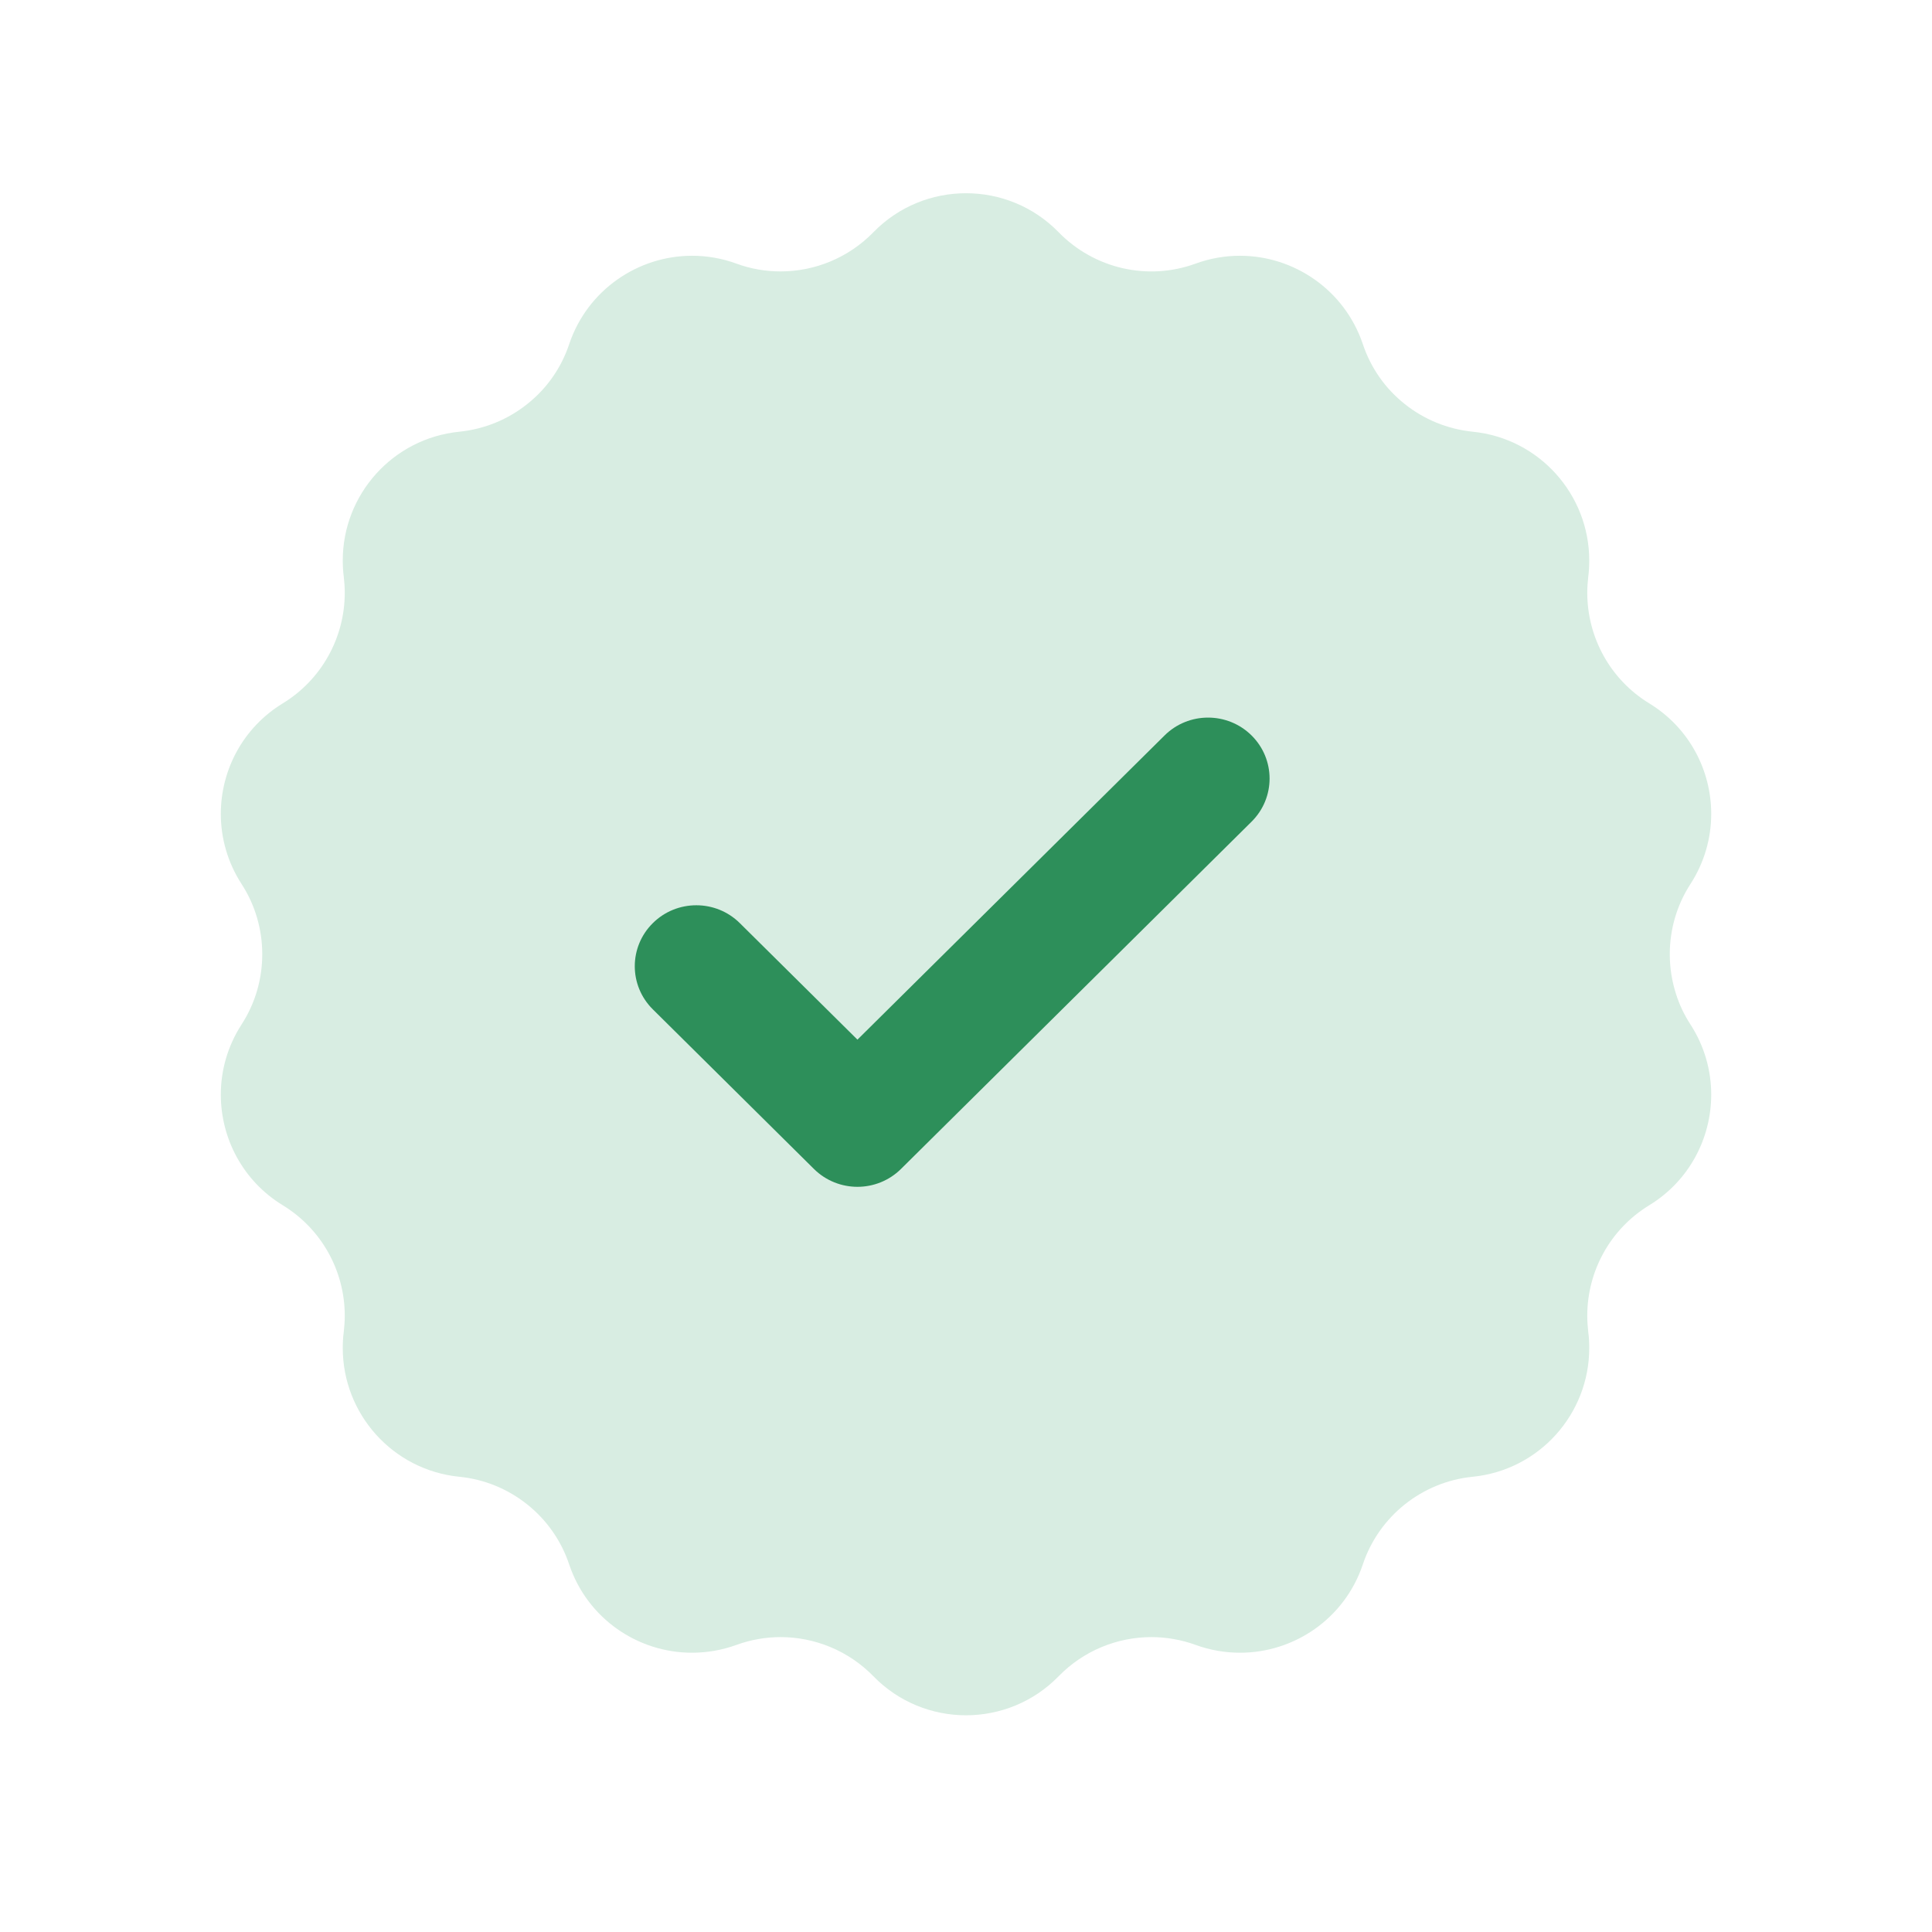 <svg width="58" height="58" viewBox="0 0 58 58" fill="none" xmlns="http://www.w3.org/2000/svg">
<path d="M50.75 30.757C51.171 31.409 51.372 32.139 51.372 32.862C51.372 34.169 50.712 35.451 49.509 36.184C48.343 36.896 47.651 38.158 47.651 39.499C47.651 39.66 47.662 39.82 47.68 39.984C47.703 40.148 47.71 40.312 47.71 40.472C47.71 42.438 46.22 44.133 44.209 44.334C43.449 44.409 42.745 44.707 42.171 45.165C41.598 45.623 41.154 46.242 40.912 46.968C40.365 48.596 38.849 49.616 37.228 49.616C36.785 49.616 36.335 49.542 35.895 49.382C35.679 49.303 35.459 49.244 35.236 49.206C35.012 49.166 34.789 49.147 34.565 49.147C33.537 49.147 32.528 49.557 31.783 50.32C31.023 51.102 30.01 51.494 29 51.494C27.991 51.494 26.978 51.102 26.218 50.32C25.473 49.557 24.463 49.147 23.435 49.147C22.988 49.147 22.538 49.225 22.106 49.382C21.666 49.542 21.215 49.616 20.772 49.616C19.152 49.616 17.636 48.596 17.088 46.968C16.846 46.242 16.403 45.623 15.829 45.165C15.256 44.707 14.552 44.409 13.792 44.334C11.78 44.133 10.29 42.438 10.29 40.472C10.29 40.312 10.298 40.148 10.32 39.984C10.339 39.82 10.35 39.66 10.35 39.499C10.35 38.159 9.657 36.896 8.491 36.184C7.288 35.451 6.629 34.169 6.629 32.862C6.629 32.139 6.83 31.409 7.251 30.757C7.668 30.113 7.873 29.383 7.873 28.645C7.873 27.915 7.668 27.178 7.251 26.537C6.83 25.885 6.629 25.155 6.629 24.433C6.629 23.125 7.288 21.848 8.491 21.114C9.657 20.402 10.35 19.136 10.35 17.795C10.35 17.635 10.339 17.475 10.32 17.311C10.298 17.147 10.29 16.983 10.29 16.823C10.29 14.856 11.78 13.161 13.792 12.96C14.552 12.882 15.256 12.588 15.829 12.129C16.403 11.675 16.846 11.057 17.088 10.33C17.636 8.703 19.155 7.678 20.776 7.678C21.219 7.678 21.666 7.753 22.106 7.913C22.538 8.073 22.988 8.148 23.435 8.148C24.463 8.148 25.473 7.738 26.218 6.974C26.978 6.192 27.991 5.801 29 5.801C30.01 5.801 31.023 6.192 31.783 6.974C32.852 8.069 34.461 8.438 35.895 7.913C36.335 7.753 36.782 7.678 37.225 7.678C38.845 7.678 40.365 8.703 40.913 10.33C41.155 11.057 41.598 11.675 42.171 12.129C42.745 12.588 43.449 12.882 44.209 12.96C46.22 13.161 47.71 14.856 47.71 16.823C47.71 16.983 47.703 17.147 47.681 17.311C47.662 17.475 47.651 17.635 47.651 17.795C47.651 19.136 48.343 20.402 49.509 21.114C50.712 21.848 51.372 23.125 51.372 24.433C51.372 25.155 51.171 25.885 50.75 26.537C50.333 27.178 50.128 27.915 50.128 28.645C50.128 29.051 50.191 29.457 50.318 29.849C50.418 30.165 50.563 30.471 50.75 30.757Z" fill="#D8EDE2"/>
<path d="M37.573 22.079C36.851 21.364 35.682 21.364 34.961 22.079L25.741 31.211L22.21 27.713C21.489 26.998 20.319 26.998 19.598 27.713C18.876 28.428 18.876 29.586 19.598 30.301L24.435 35.093C24.796 35.45 25.269 35.629 25.741 35.629C26.214 35.629 26.687 35.45 27.048 35.093L37.573 24.667C38.294 23.952 38.294 22.794 37.573 22.079Z" fill="#2D8F5A"/>
</svg>
